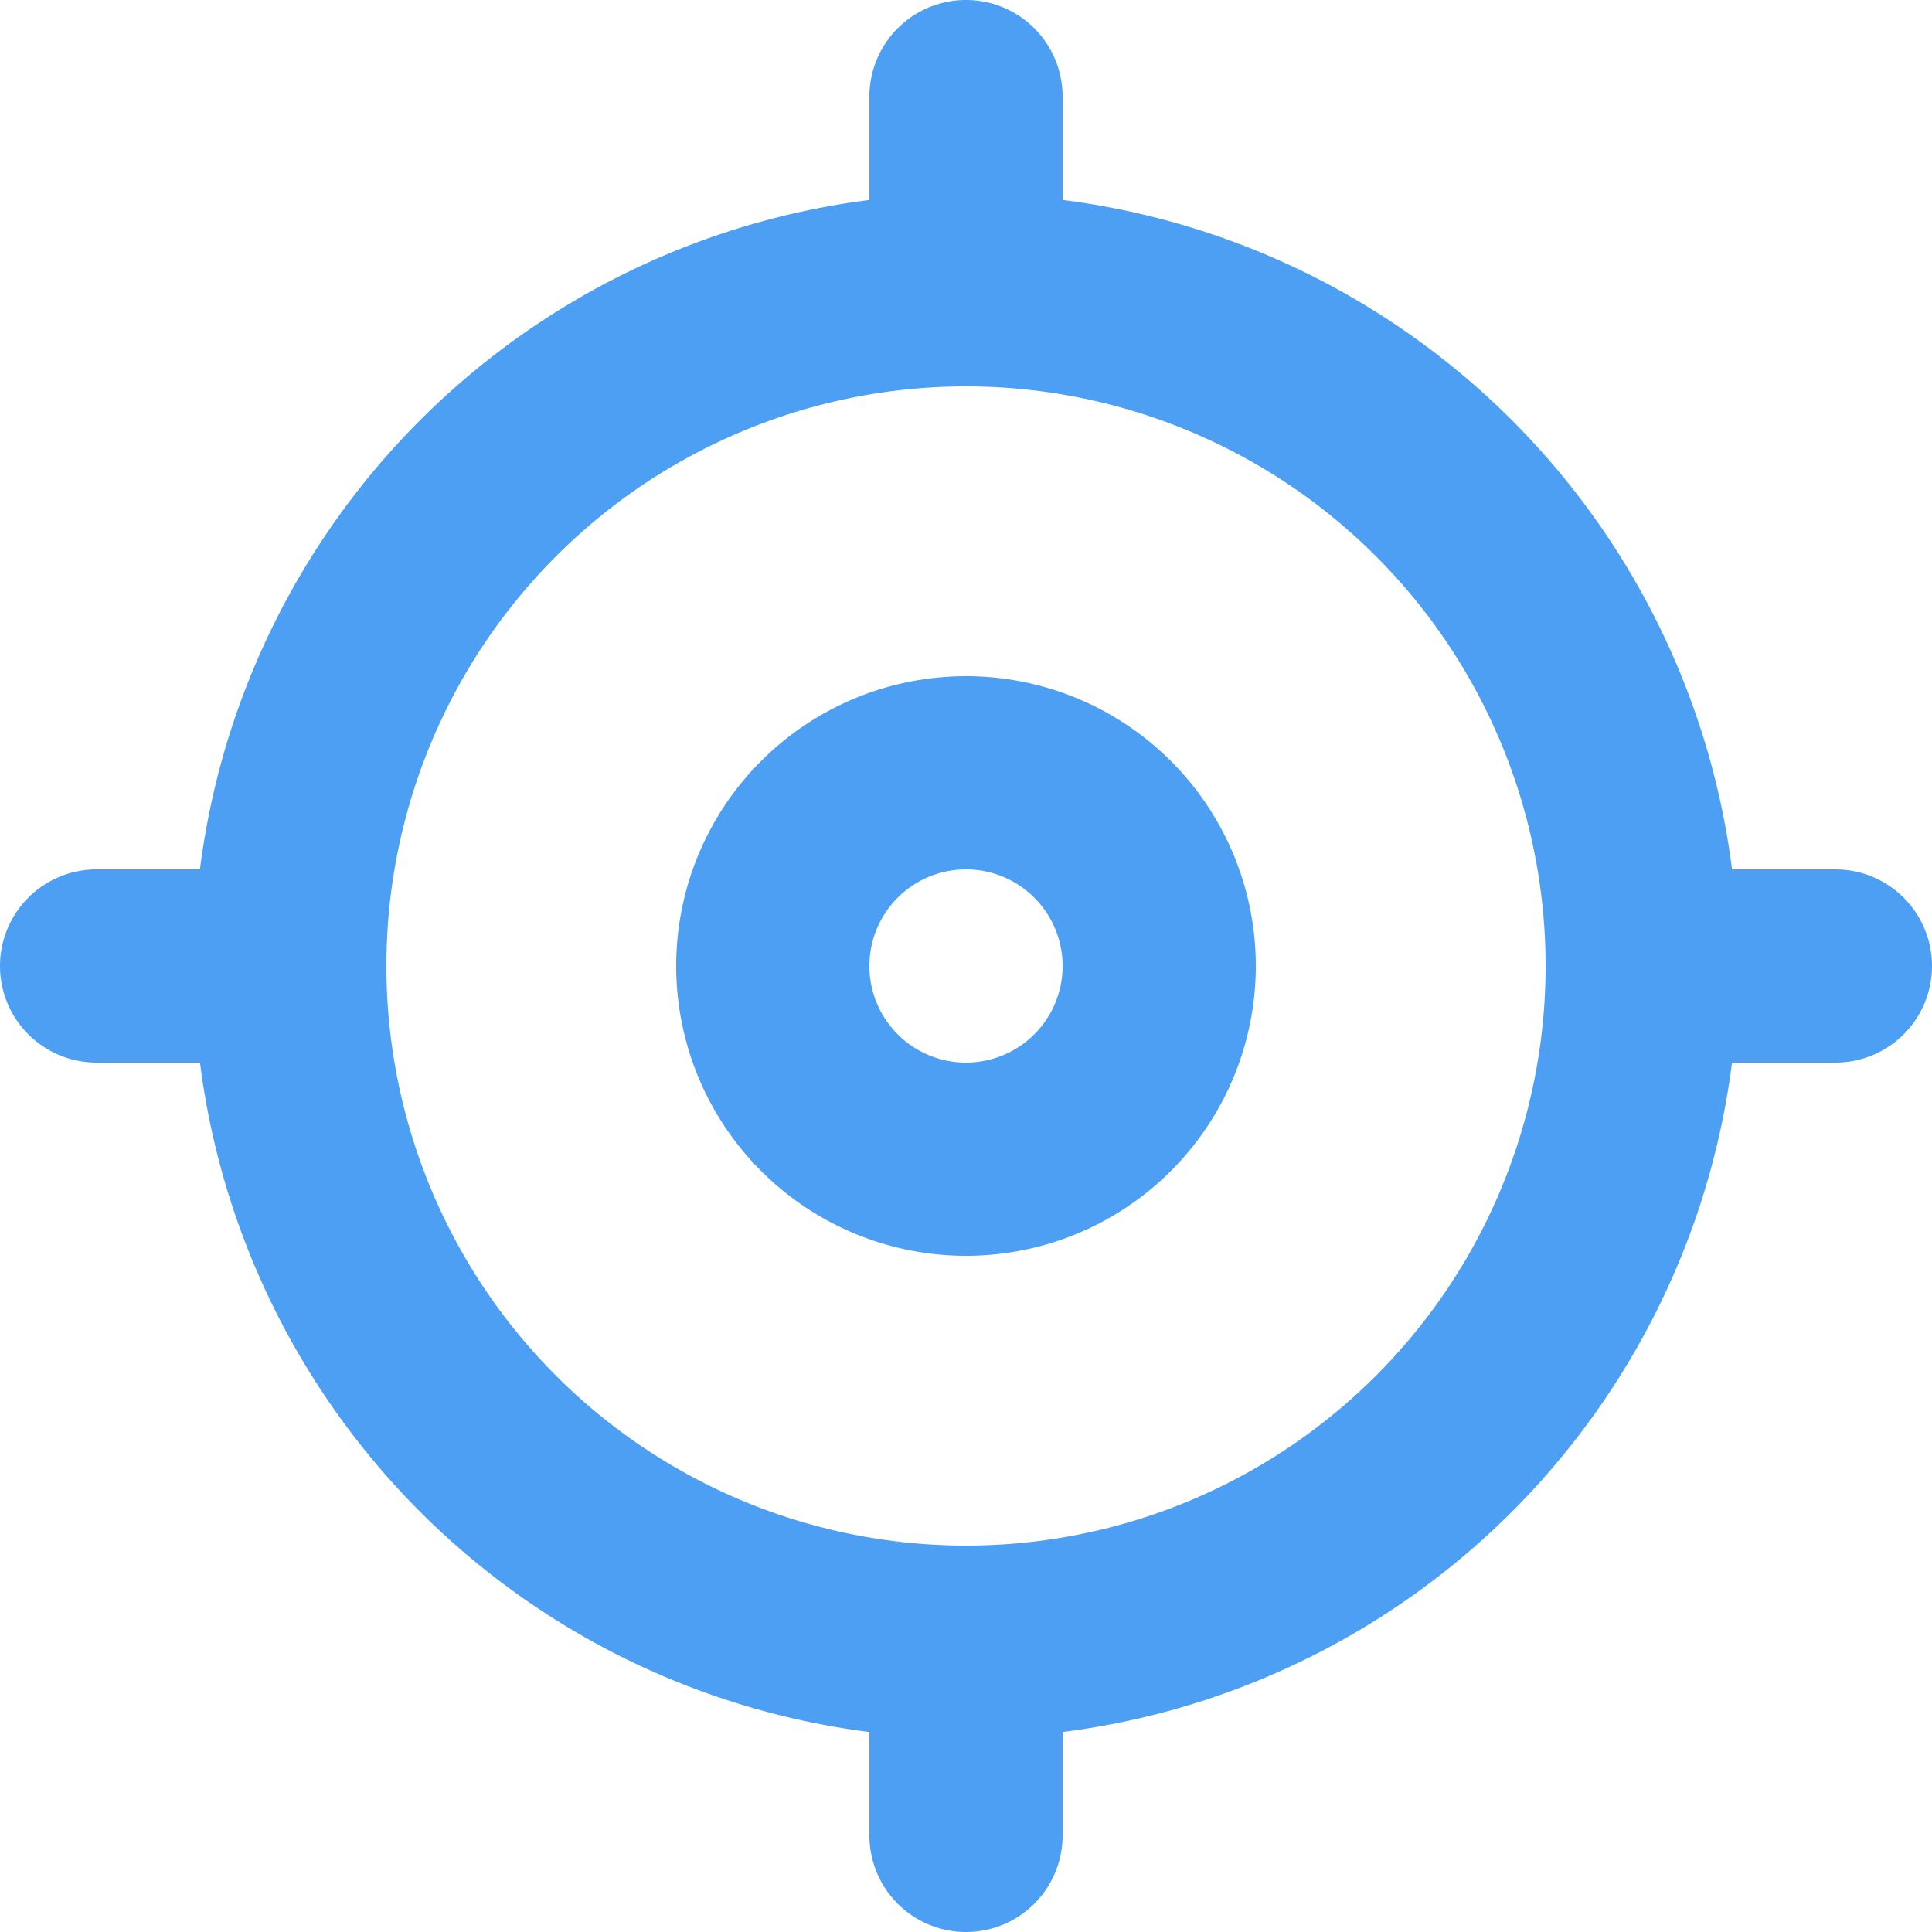 <svg xmlns="http://www.w3.org/2000/svg" width="45" height="45" viewBox="0 0 45 45">
  <path id="crosshairs" d="M44.75,22.25H42.342A18,18,0,0,0,26.75,6.657V4.25a2.25,2.25,0,0,0-4.5,0V6.658A18,18,0,0,0,6.657,22.25H4.25a2.25,2.25,0,0,0,0,4.5H6.658A18,18,0,0,0,22.25,42.342V44.75a2.25,2.25,0,0,0,4.5,0V42.342A18,18,0,0,0,42.342,26.75H44.75a2.25,2.25,0,0,0,0-4.5ZM24.5,38A13.5,13.5,0,1,1,38,24.5,13.5,13.5,0,0,1,24.5,38Zm0-20.25a6.75,6.75,0,1,0,6.75,6.75A6.75,6.75,0,0,0,24.5,17.75Zm0,9a2.25,2.25,0,1,1,2.25-2.25A2.25,2.25,0,0,1,24.5,26.75Z" transform="translate(-2 -2)" fill="#4c9ff2"/>
</svg>
